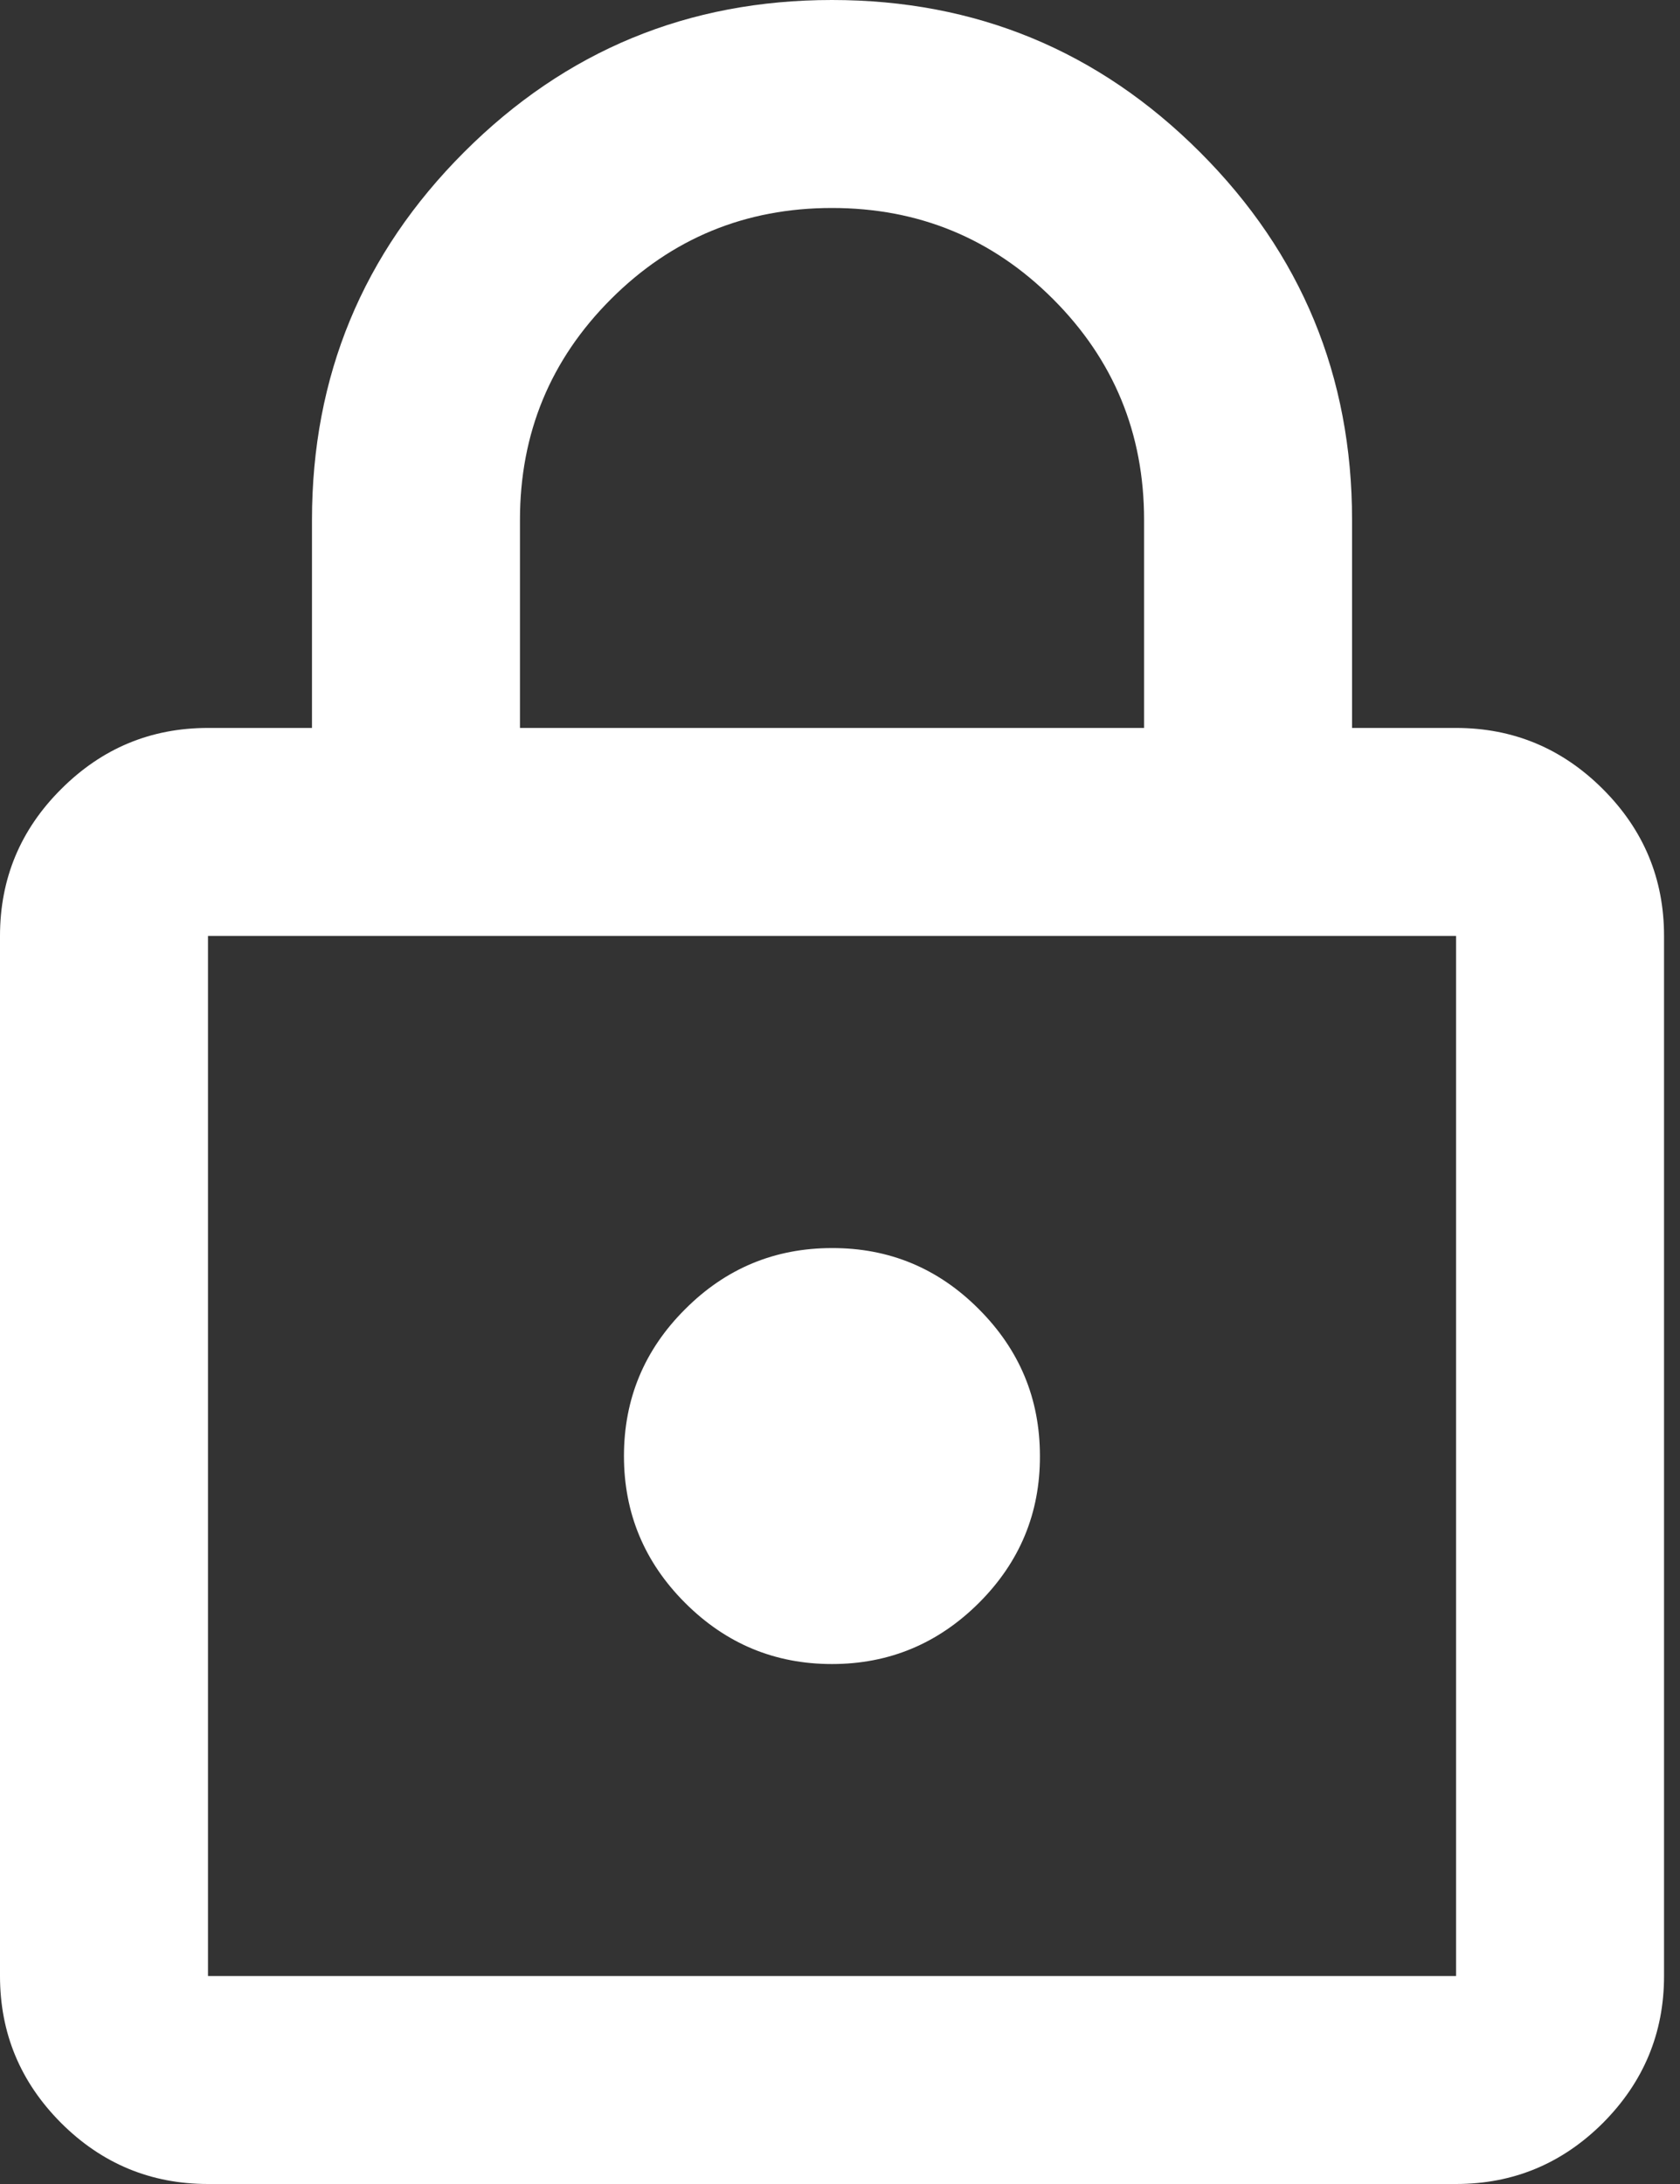 <svg xmlns="http://www.w3.org/2000/svg" width="10" height="13" viewBox="0 0 10 13" fill="none"><rect x="0" y="0" width="10" height="13" fill="#333333" stroke="none"/><path d="M1.238 13C0.898 13 0.606 12.879 0.363 12.636C0.121 12.393 -0 12.102 1.05102e-06 11.762V5.571C1.05102e-06 5.231 0.121 4.939 0.364 4.697C0.607 4.454 0.898 4.333 1.238 4.333H1.857V3.095C1.857 2.239 2.159 1.509 2.763 0.905C3.367 0.301 4.096 -0 4.952 4.22847e-07C5.809 4.22847e-07 6.539 0.302 7.143 0.906C7.746 1.509 8.048 2.239 8.048 3.095V4.333H8.667C9.007 4.333 9.299 4.455 9.541 4.697C9.784 4.94 9.905 5.231 9.905 5.571V11.762C9.905 12.102 9.783 12.394 9.541 12.637C9.298 12.879 9.007 13 8.667 13H1.238ZM1.238 11.762H8.667V5.571H1.238V11.762ZM4.952 9.905C5.293 9.905 5.584 9.783 5.827 9.541C6.07 9.298 6.191 9.007 6.19 8.667C6.19 8.326 6.069 8.035 5.826 7.792C5.584 7.549 5.292 7.428 4.952 7.429C4.612 7.429 4.32 7.55 4.078 7.793C3.835 8.035 3.714 8.327 3.714 8.667C3.714 9.007 3.836 9.299 4.078 9.541C4.321 9.784 4.612 9.905 4.952 9.905ZM3.095 4.333H6.81V3.095C6.81 2.579 6.629 2.141 6.268 1.78C5.907 1.419 5.468 1.238 4.952 1.238C4.437 1.238 3.998 1.419 3.637 1.78C3.276 2.141 3.095 2.579 3.095 3.095V4.333Z" fill="white"></path></svg>